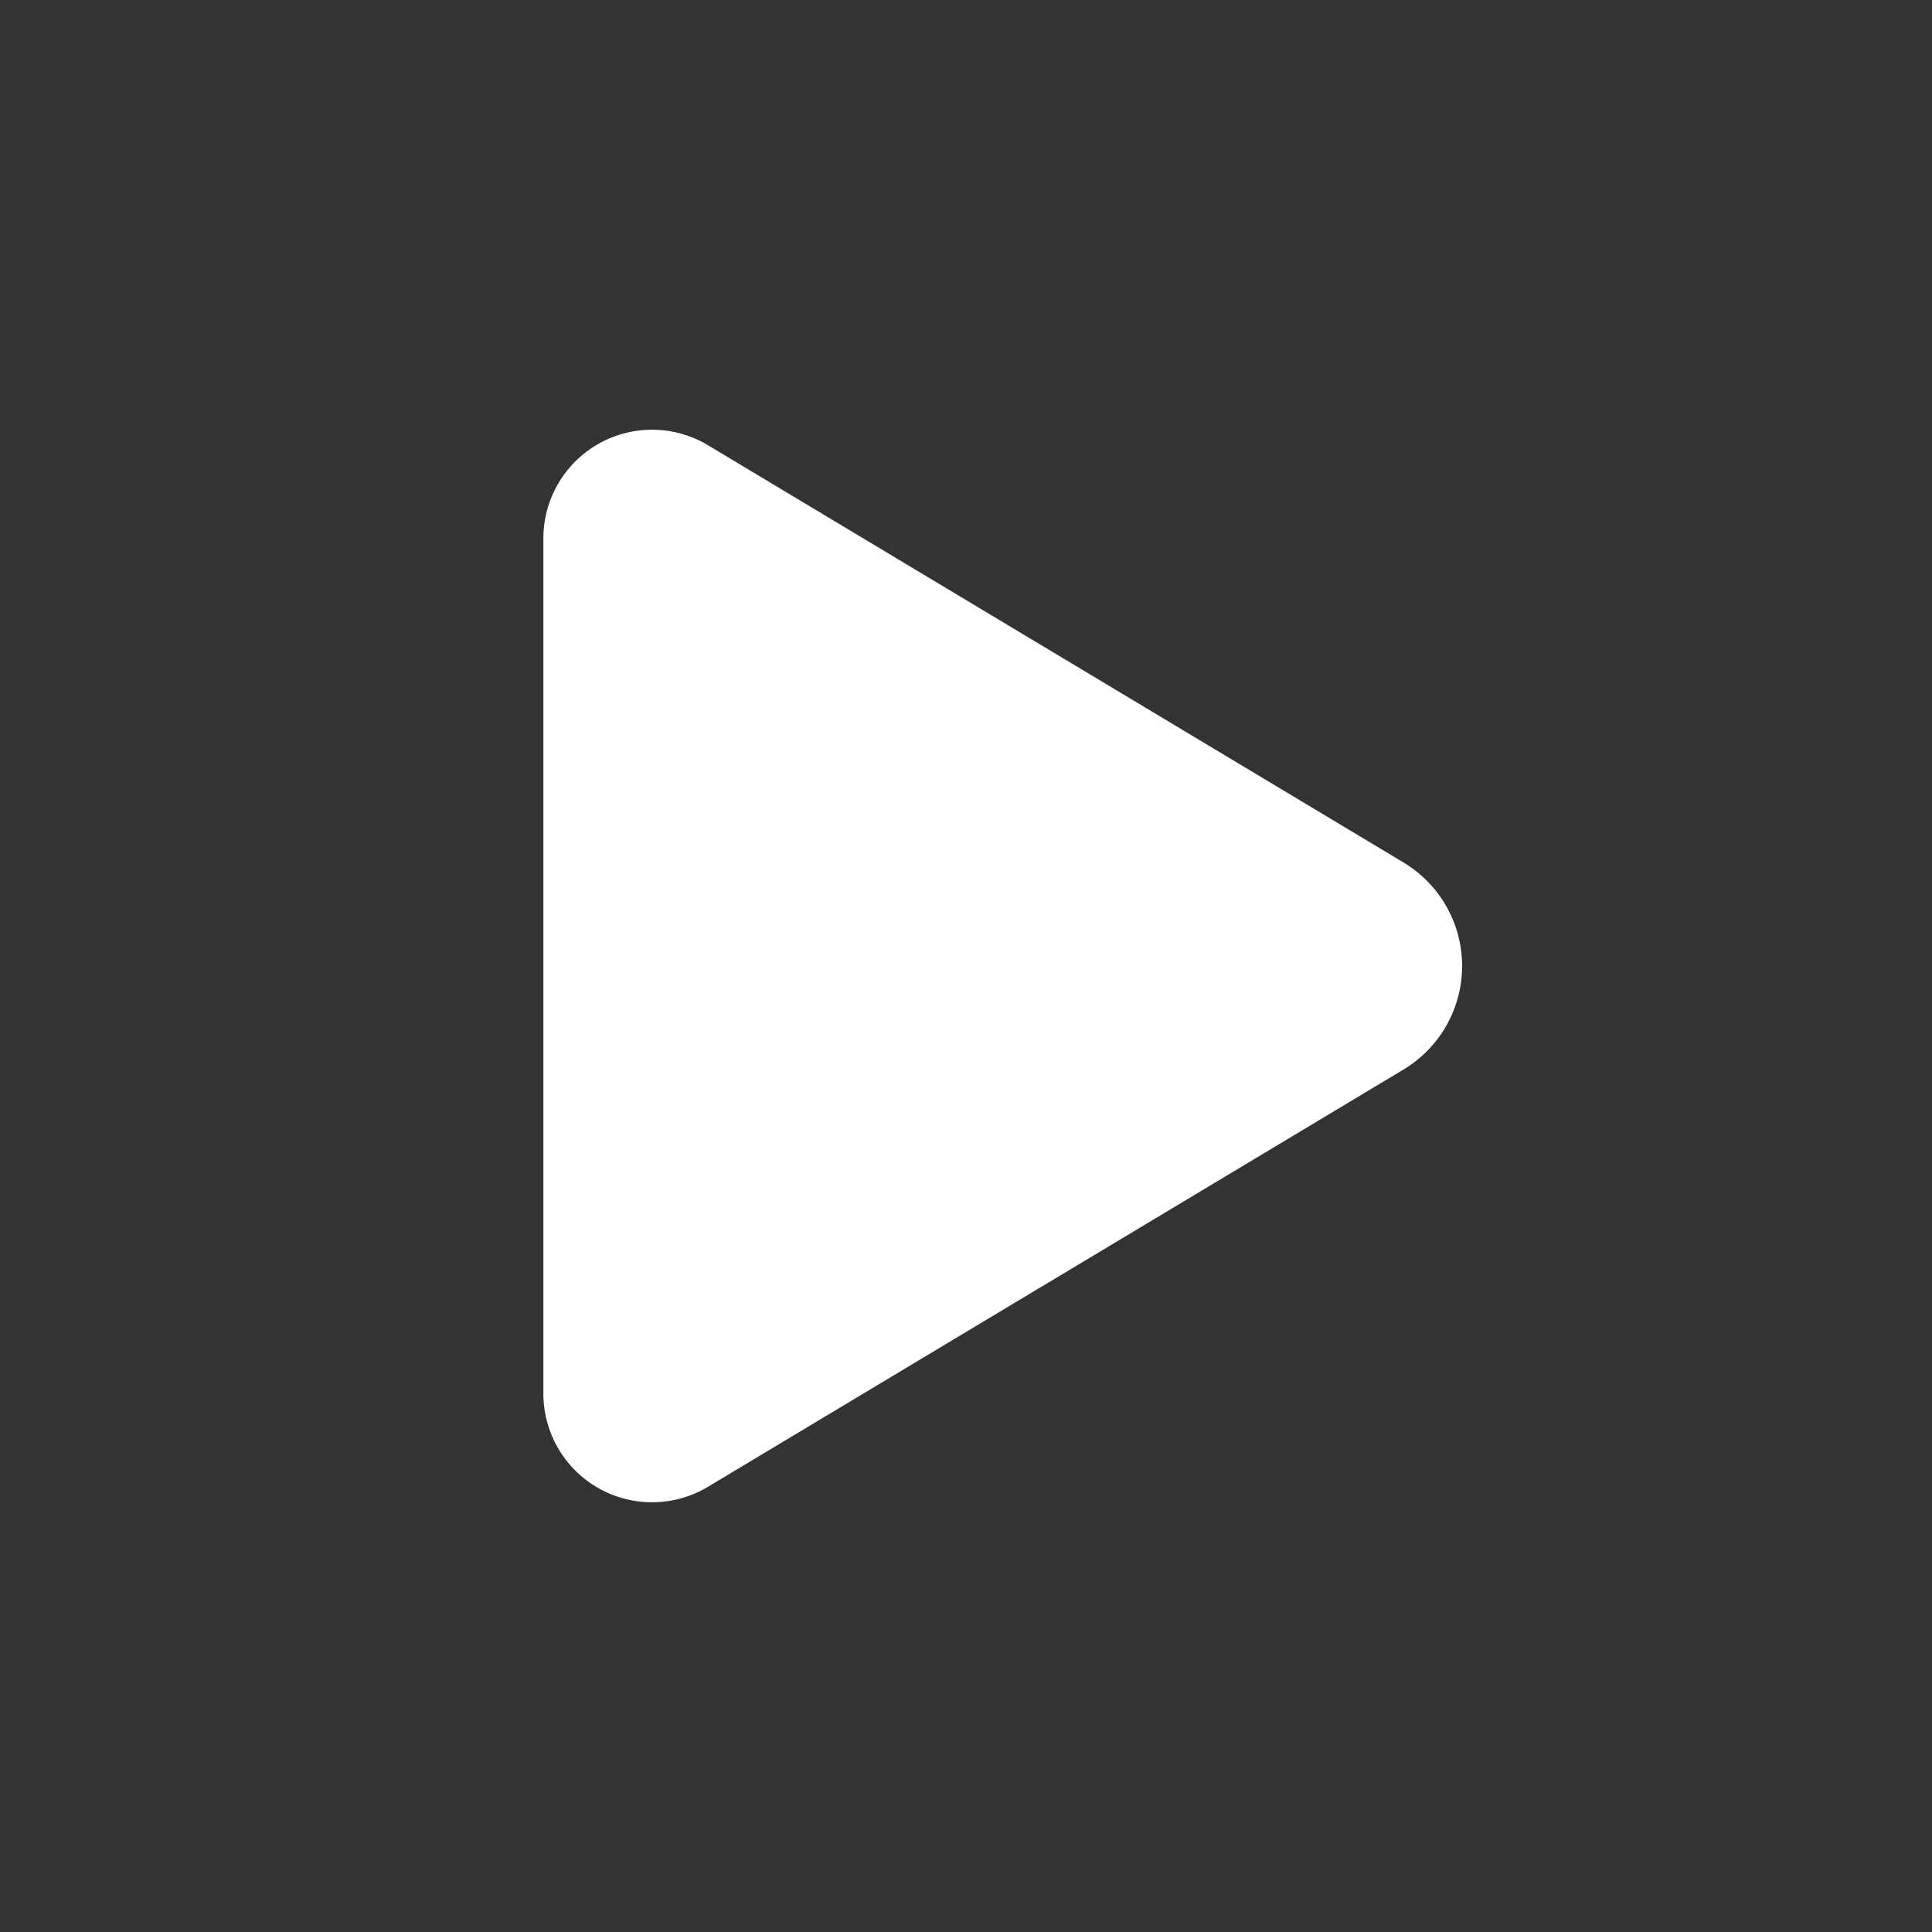 <svg xmlns="http://www.w3.org/2000/svg" width="32" height="32" viewBox="0 0 32 32">
    <rect x="0" y="0" width="32" height="32" fill="#333333" stroke="none"/>
    <path fill="#FFF" fill-rule="evenodd" d="M9 23.083V8.917a1.8 1.8 0 0 1 2.726-1.543l11.52 6.911a2 2 0 0 1 0 3.43l-11.52 6.911A1.8 1.8 0 0 1 9 23.083z"/>
</svg>
